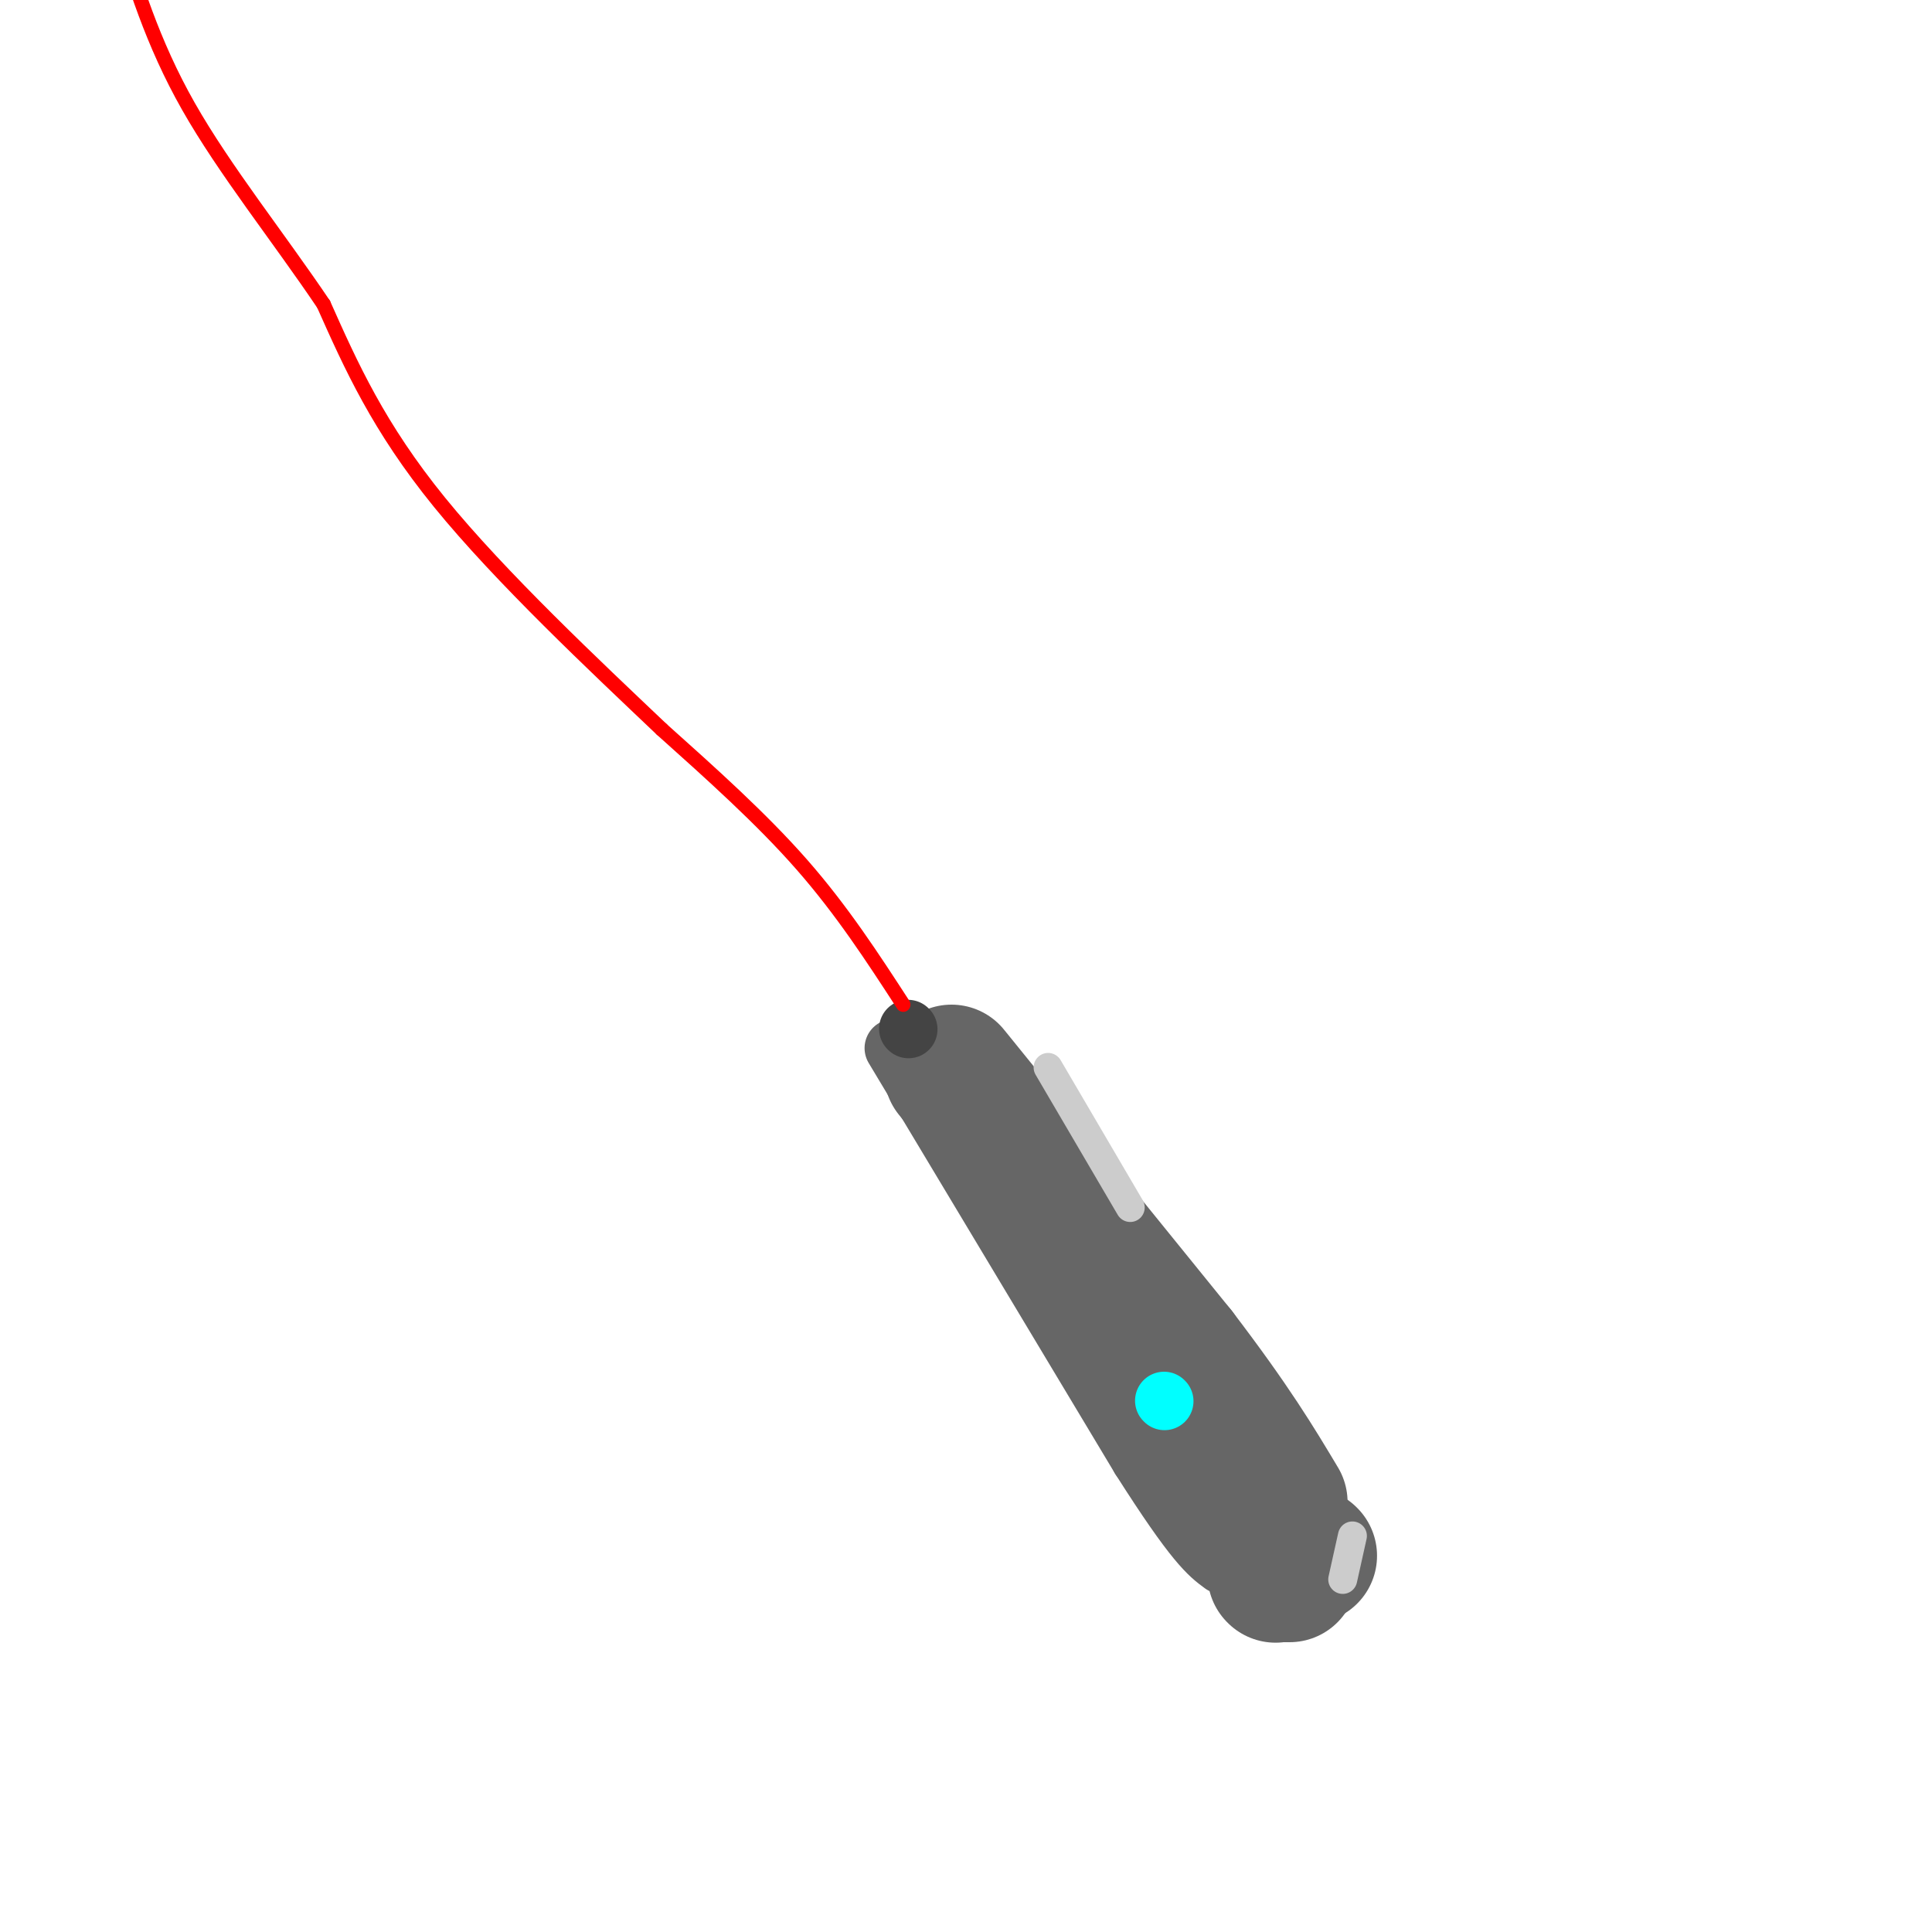 <svg viewBox='0 0 400 400' version='1.1' xmlns='http://www.w3.org/2000/svg' xmlns:xlink='http://www.w3.org/1999/xlink'><g fill='none' stroke='#666666' stroke-width='12' stroke-linecap='round' stroke-linejoin='round'><path d='M185,217c0.000,0.000 51.000,85.000 51,85'/><path d='M236,302c11.333,17.833 14.167,19.917 17,22'/></g>
<g fill='none' stroke='#666666' stroke-width='28' stroke-linecap='round' stroke-linejoin='round'><path d='M197,222c0.000,0.000 47.000,58.000 47,58'/><path d='M244,280c11.333,14.833 16.167,22.917 21,31'/></g>
<g fill='none' stroke='#444444' stroke-width='12' stroke-linecap='round' stroke-linejoin='round'><path d='M188,213c0.000,0.000 0.100,0.100 0.1,0.1'/></g>
<g fill='none' stroke='#ff0000' stroke-width='3' stroke-linecap='round' stroke-linejoin='round'><path d='M187,208c-6.333,-9.750 -12.667,-19.500 -21,-29c-8.333,-9.500 -18.667,-18.750 -29,-28'/><path d='M137,151c-13.667,-12.978 -33.333,-31.422 -46,-47c-12.667,-15.578 -18.333,-28.289 -24,-41'/><path d='M67,63c-9.289,-13.800 -20.511,-27.800 -28,-41c-7.489,-13.200 -11.244,-25.600 -15,-38'/></g>
<g fill='none' stroke='#00ffff' stroke-width='12' stroke-linecap='round' stroke-linejoin='round'><path d='M241,290c0.000,0.000 0.100,0.100 0.1,0.1'/></g>
<g fill='none' stroke='#cccccc' stroke-width='3' stroke-linecap='round' stroke-linejoin='round'><path d='M119,411c0.000,0.000 0.100,0.100 0.1,0.1'/></g>
<g fill='none' stroke='#666666' stroke-width='28' stroke-linecap='round' stroke-linejoin='round'><path d='M271,322c0.000,0.000 0.100,0.100 0.1,0.1'/><path d='M266,326c0.000,0.000 1.000,0.000 1,0'/><path d='M264,326c0.000,0.000 0.100,0.100 0.1,0.1'/></g>
<g fill='none' stroke='#cccccc' stroke-width='6' stroke-linecap='round' stroke-linejoin='round'><path d='M278,327c0.000,0.000 2.000,-9.000 2,-9'/><path d='M217,221c0.000,0.000 17.000,29.000 17,29'/></g>
</svg>